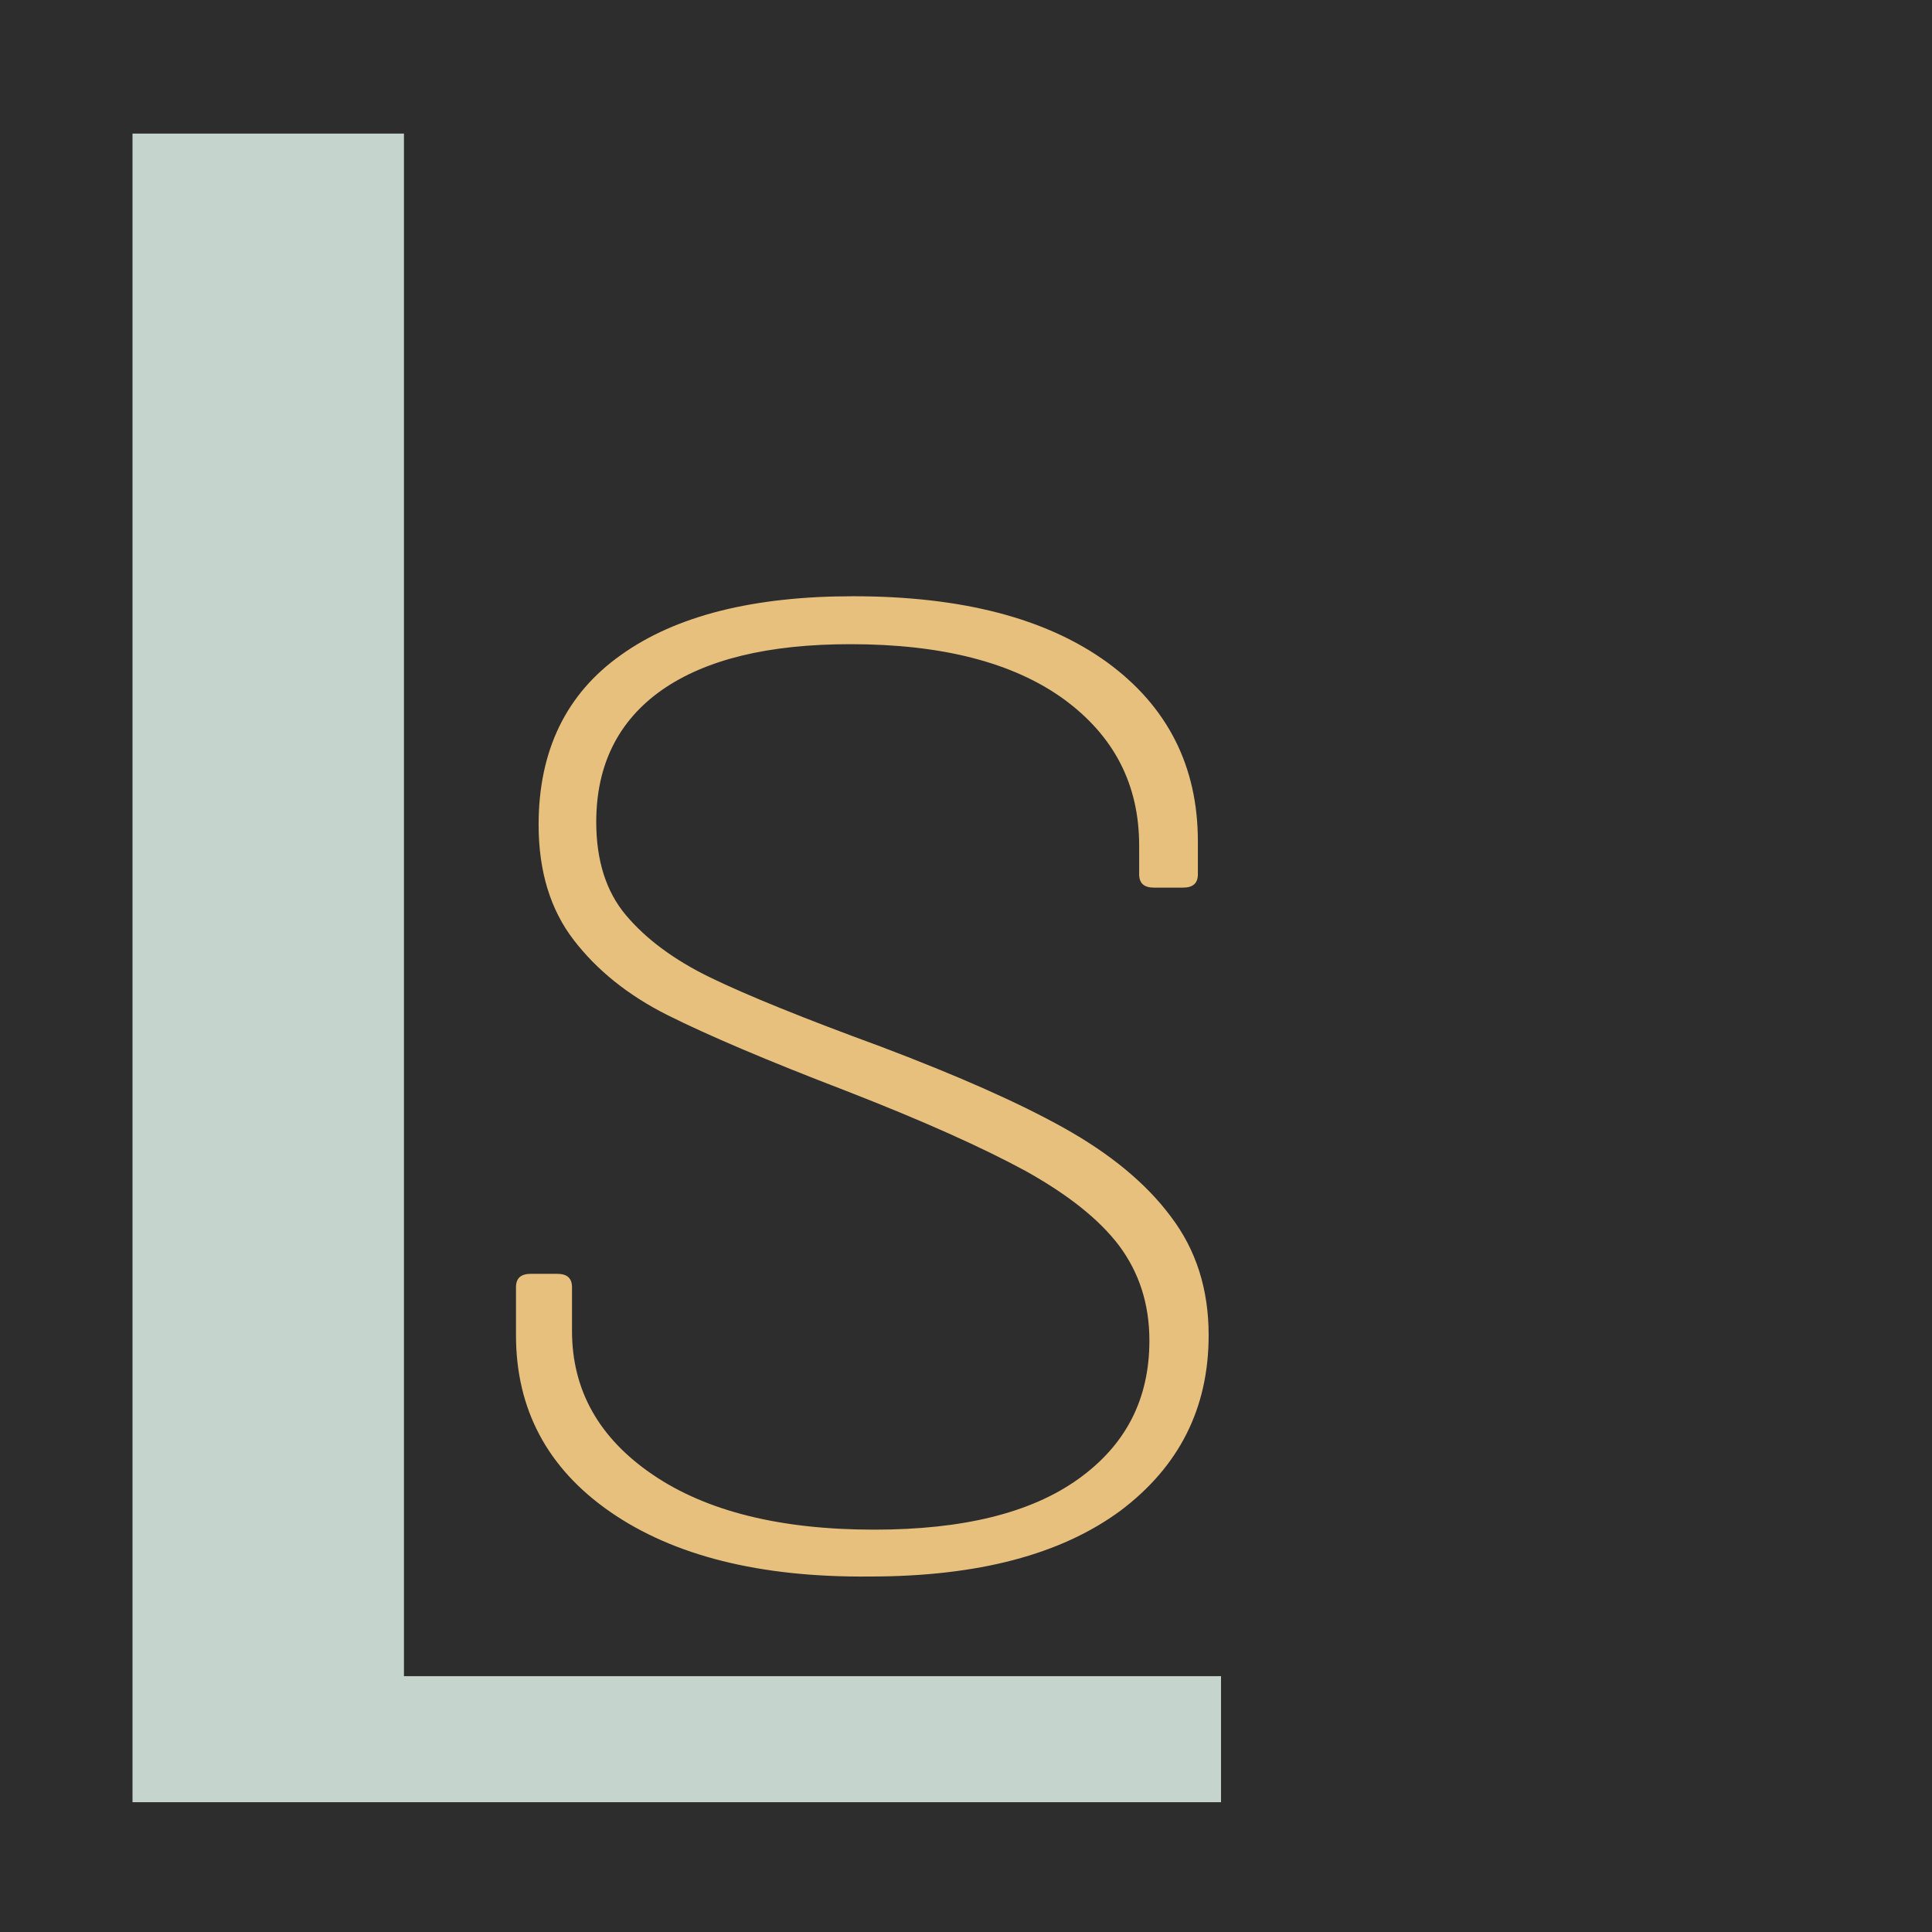 <?xml version="1.0" encoding="utf-8"?>
<!-- Generator: Adobe Illustrator 27.1.1, SVG Export Plug-In . SVG Version: 6.00 Build 0)  -->
<svg version="1.1" id="Layer_1" xmlns="http://www.w3.org/2000/svg" xmlns:xlink="http://www.w3.org/1999/xlink" x="0px" y="0px"
	 viewBox="0 0 358.7 358.7" style="enable-background:new 0 0 358.7 358.7;" xml:space="preserve">
<style type="text/css">
	.st0{fill:#2D2D2D;}
	.st1{fill:#C5D4CD;}
	.st2{fill:#E7C07E;}
</style>
<rect class="st0" width="358.7" height="358.7"/>
<polygon class="st1" points="24.6,24.8 75,24.8 75,311.2 226.7,311.2 226.7,334.6 24.6,334.6 "/>
<g>
	<g>
		<path class="st2" d="M113.3,280.7c-11.7-8.1-17.5-19.1-17.5-32.8v-8.9c0-1.7,0.9-2.5,2.8-2.5h4.8c1.9,0,2.8,0.8,2.8,2.5v8.1
			c0,11,5,19.9,15,26.7c10,6.8,23.7,10.2,41.1,10.2c16.5,0,29.1-3.1,37.9-9.4c8.8-6.3,13.2-14.8,13.2-25.7c0-6.8-1.9-12.6-5.6-17.6
			c-3.7-4.9-9.5-9.5-17.4-13.9c-7.9-4.3-19-9.3-33.4-14.9c-14.6-5.6-25.6-10.3-33-14c-7.4-3.7-13.2-8.4-17.5-14
			c-4.3-5.6-6.5-12.7-6.5-21.4c0-13.7,5.1-24.3,15.3-31.5c10.2-7.3,24.6-10.9,43.1-10.9c20.2,0,35.9,4.1,47.2,12.3
			c11.2,8.2,16.8,19.3,16.8,33.2v6.1c0,1.7-0.9,2.5-2.8,2.5h-5.3c-1.9,0-2.8-0.8-2.8-2.5V157c0-11.4-4.7-20.4-14-27.2
			c-9.4-6.8-22.6-10.2-39.6-10.2c-15.2,0-26.8,2.8-35,8.5c-8.1,5.7-12.2,13.9-12.2,24.5c0,7.1,1.8,12.9,5.5,17.3
			c3.7,4.4,8.9,8.3,15.7,11.6c6.8,3.3,17.4,7.6,31.6,12.8c14,5.3,25.4,10.3,34,15.1c8.6,4.8,15.3,10.3,19.9,16.5
			c4.7,6.2,7,13.5,7,22c0,13.6-5.5,24.4-16.4,32.6c-11,8.1-26.4,12.2-46.5,12.2C141,292.9,125,288.8,113.3,280.7z"/>
	</g>
</g>
</svg>

